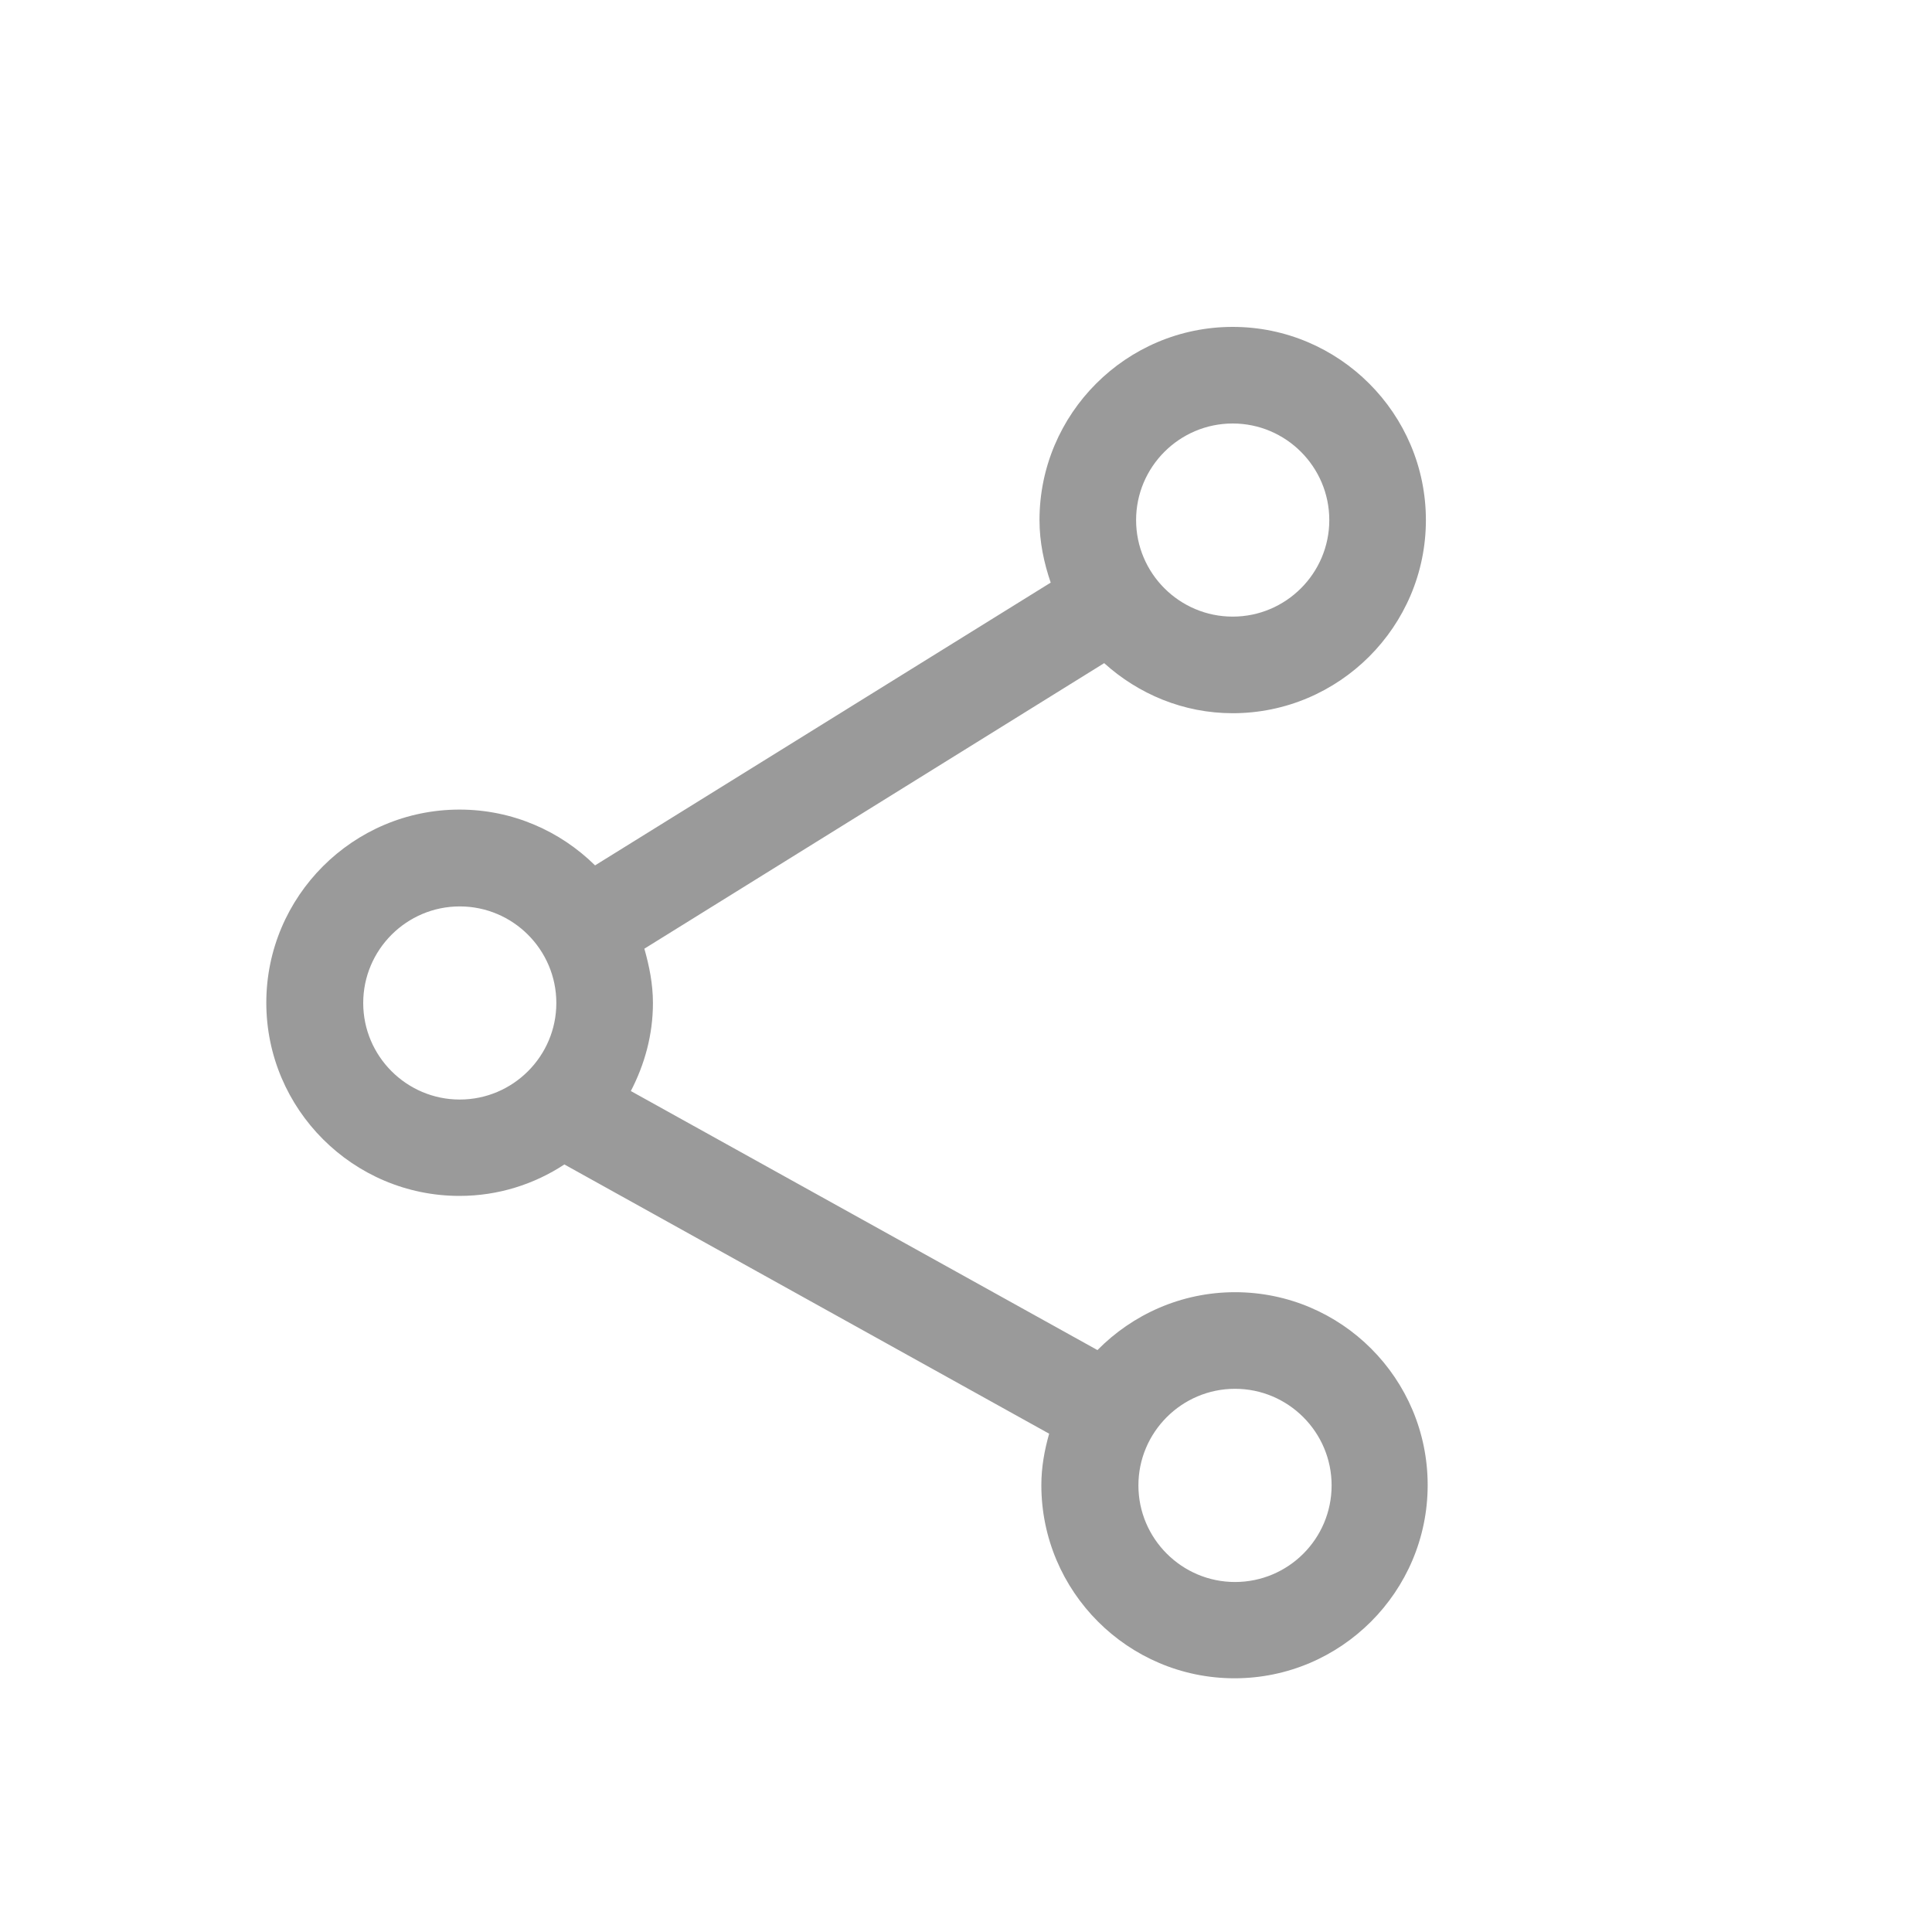 <?xml version="1.0" encoding="UTF-8"?>
<svg width="25px" height="25px" viewBox="0 0 25 25" version="1.1" xmlns="http://www.w3.org/2000/svg" xmlns:xlink="http://www.w3.org/1999/xlink">
    <title>分享备份 2</title>
    <g id="页面-1" stroke="none" stroke-width="1" fill="none" fill-rule="evenodd">
        <g id="活动聚合页1" transform="translate(-1168, -1414)" fill="#000000">
            <g id="分享备份-2" transform="translate(1168, 1414)">
                <circle id="椭圆形" fill-opacity="0.058" opacity="0" cx="12.39" cy="12.916" r="12"></circle>
                <path d="M15.981,16.721 C15.286,16.721 14.654,17.01 14.201,17.47 L8.163,14.118 C8.341,13.775 8.449,13.392 8.449,12.979 C8.449,12.733 8.402,12.502 8.338,12.276 L14.288,8.581 C14.731,8.981 15.313,9.229 15.951,9.229 C17.328,9.229 18.451,8.107 18.451,6.73 C18.451,5.352 17.328,4.23 15.951,4.23 C14.574,4.23 13.451,5.352 13.451,6.73 C13.451,7.015 13.509,7.284 13.596,7.539 L7.7,11.198 C7.25,10.754 6.631,10.476 5.946,10.476 C4.569,10.476 3.446,11.598 3.446,12.975 C3.446,14.353 4.569,15.475 5.946,15.475 C6.447,15.475 6.914,15.324 7.303,15.068 L13.576,18.552 C13.515,18.767 13.475,18.986 13.475,19.217 C13.475,20.595 14.597,21.717 15.975,21.717 C17.352,21.717 18.474,20.595 18.474,19.217 C18.474,17.84 17.359,16.721 15.981,16.721 Z M15.951,5.48 C16.64,5.48 17.201,6.041 17.201,6.73 C17.201,7.418 16.64,7.979 15.951,7.979 C15.262,7.979 14.701,7.418 14.701,6.73 C14.701,6.041 15.262,5.48 15.951,5.48 Z M4.7,12.979 C4.7,12.29 5.261,11.729 5.949,11.729 C6.638,11.729 7.199,12.29 7.199,12.979 C7.199,13.667 6.638,14.228 5.949,14.228 C5.261,14.228 4.7,13.667 4.7,12.979 Z M15.981,20.471 C15.293,20.471 14.731,19.91 14.731,19.221 C14.731,18.532 15.293,17.971 15.981,17.971 C16.67,17.971 17.231,18.532 17.231,19.221 C17.231,19.913 16.67,20.471 15.981,20.471 Z" id="形状" fill-rule="nonzero" opacity="0.396"></path>
            </g>
        </g>
    </g>
</svg>